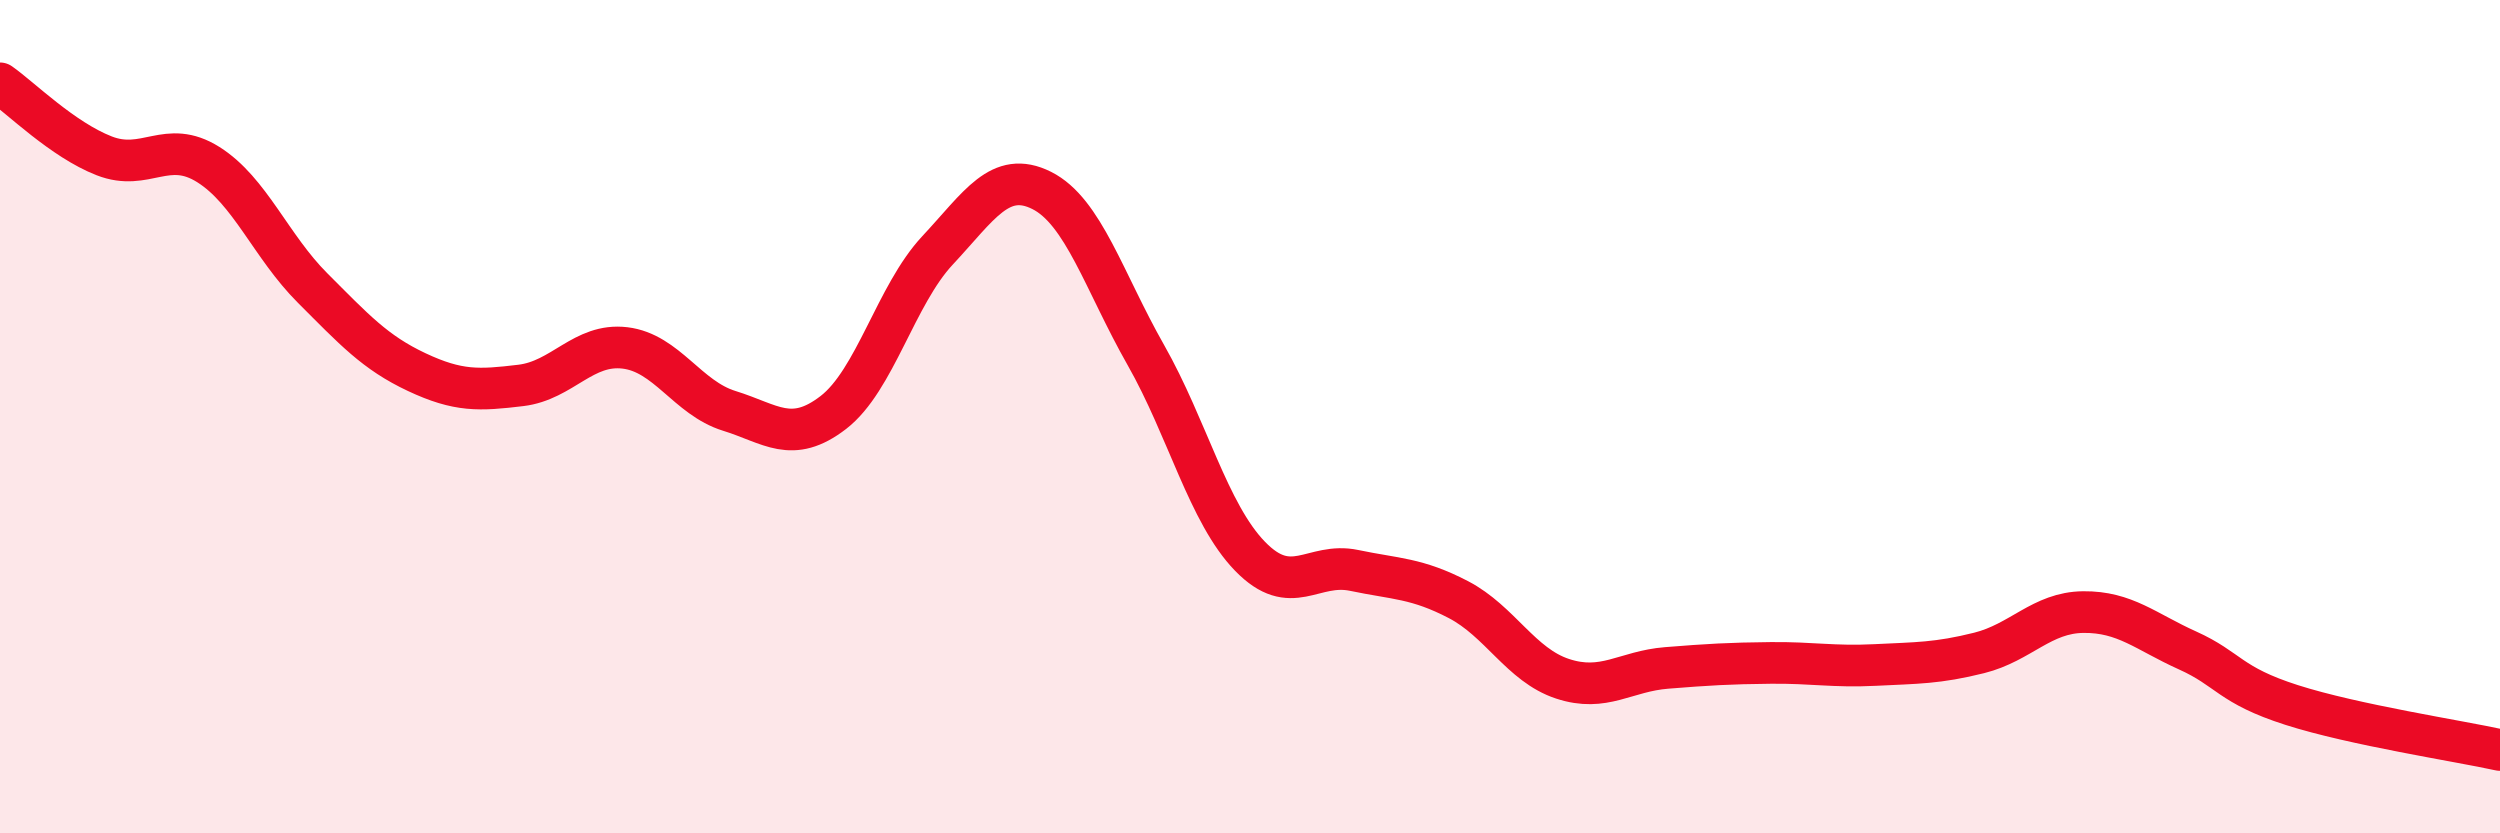 
    <svg width="60" height="20" viewBox="0 0 60 20" xmlns="http://www.w3.org/2000/svg">
      <path
        d="M 0,2 C 0.5,2.35 1.5,3.35 2.5,3.74 C 3.5,4.13 4,3.32 5,3.95 C 6,4.58 6.5,5.91 7.5,6.91 C 8.5,7.91 9,8.46 10,8.93 C 11,9.4 11.5,9.37 12.5,9.25 C 13.5,9.13 14,8.23 15,8.35 C 16,8.47 16.5,9.55 17.5,9.86 C 18.5,10.17 19,10.67 20,9.9 C 21,9.13 21.5,7.08 22.5,6.01 C 23.5,4.94 24,4.07 25,4.57 C 26,5.07 26.5,6.76 27.5,8.52 C 28.5,10.28 29,12.32 30,13.35 C 31,14.38 31.5,13.48 32.5,13.69 C 33.5,13.9 34,13.87 35,14.39 C 36,14.91 36.5,15.96 37.5,16.29 C 38.5,16.62 39,16.11 40,16.03 C 41,15.95 41.5,15.92 42.5,15.91 C 43.5,15.9 44,16.01 45,15.96 C 46,15.91 46.5,15.92 47.5,15.67 C 48.5,15.42 49,14.7 50,14.69 C 51,14.68 51.5,15.16 52.5,15.61 C 53.5,16.06 53.5,16.44 55,16.92 C 56.5,17.4 59,17.78 60,18L60 20L0 20Z"
        fill="#EB0A25"
        opacity="0.1"
        stroke-linecap="round"
        stroke-linejoin="round"
      />
      <path
        d="M 0,2 C 0.5,2.35 1.5,3.35 2.5,3.74 C 3.5,4.13 4,3.32 5,3.95 C 6,4.58 6.5,5.91 7.5,6.91 C 8.5,7.91 9,8.46 10,8.93 C 11,9.4 11.5,9.37 12.5,9.25 C 13.5,9.13 14,8.23 15,8.35 C 16,8.47 16.5,9.55 17.5,9.86 C 18.5,10.17 19,10.67 20,9.9 C 21,9.13 21.5,7.08 22.5,6.01 C 23.5,4.94 24,4.07 25,4.57 C 26,5.07 26.5,6.76 27.5,8.52 C 28.5,10.28 29,12.32 30,13.35 C 31,14.38 31.5,13.48 32.5,13.69 C 33.5,13.9 34,13.87 35,14.39 C 36,14.91 36.5,15.96 37.5,16.29 C 38.5,16.62 39,16.11 40,16.03 C 41,15.95 41.5,15.92 42.5,15.91 C 43.5,15.9 44,16.01 45,15.96 C 46,15.91 46.5,15.92 47.5,15.67 C 48.5,15.42 49,14.7 50,14.69 C 51,14.68 51.5,15.16 52.5,15.61 C 53.5,16.06 53.5,16.44 55,16.92 C 56.5,17.4 59,17.78 60,18"
        stroke="#EB0A25"
        stroke-width="1"
        fill="none"
        stroke-linecap="round"
        stroke-linejoin="round"
      />
    </svg>
  